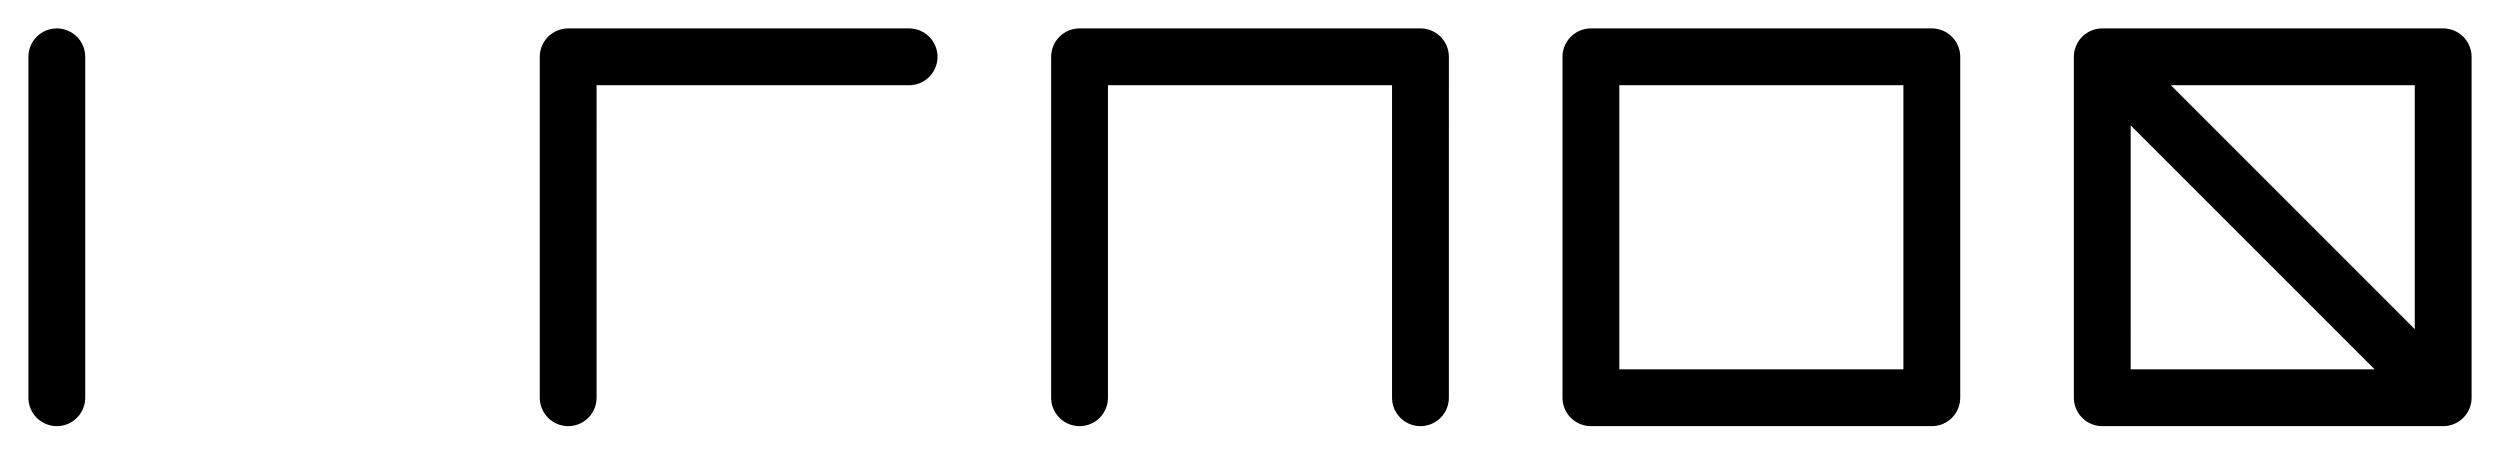 <?xml version="1.0"?>
<svg xmlns="http://www.w3.org/2000/svg" viewBox="0 0 44 8">
<path d="M1,1V7m9,0V1h6m3,6V1h6V7m3,0V1h6V7zm9-6V7h6zh6V7" fill="none" stroke="#000" stroke-linejoin="round" stroke-linecap="round"/>
</svg>